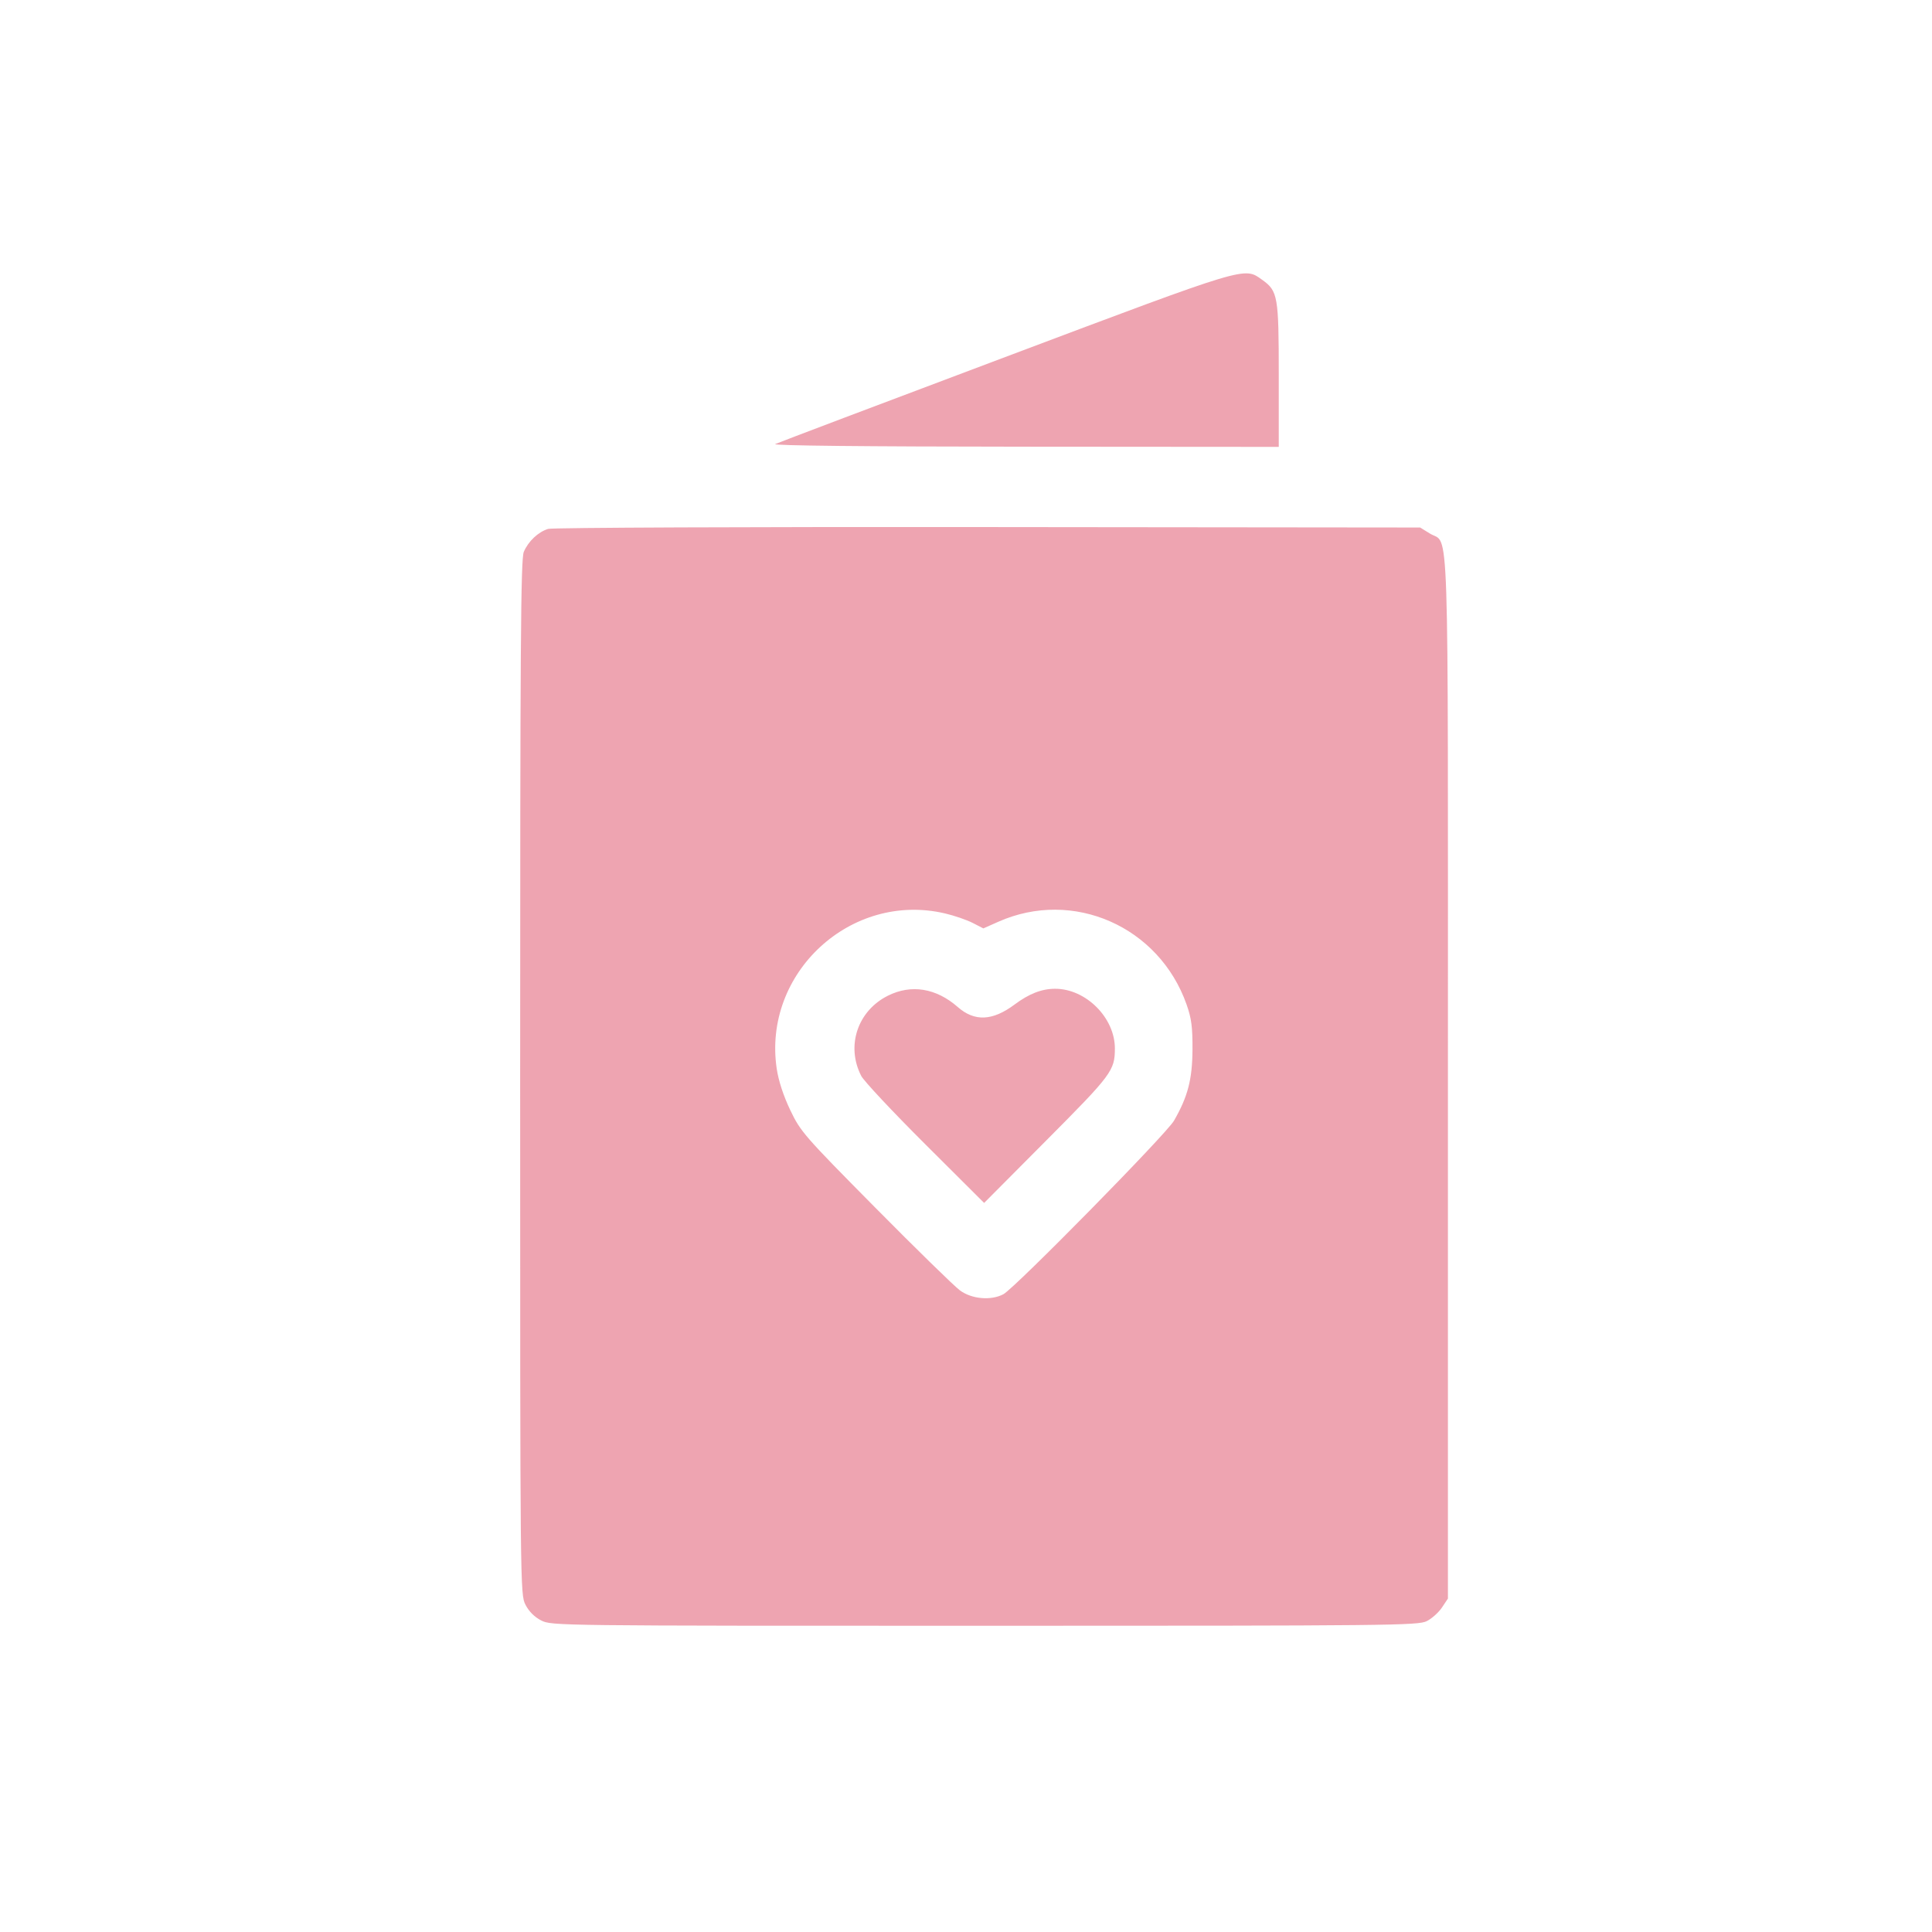<svg width="52" height="52" viewBox="0 0 52 52" fill="none" xmlns="http://www.w3.org/2000/svg">
<path fill-rule="evenodd" clip-rule="evenodd" d="M27.055 9.61C23.729 10.861 20.944 11.915 20.865 11.952C20.776 11.994 23.266 12.02 27.571 12.023L34.418 12.028V10.1C34.418 7.972 34.394 7.833 33.974 7.533C33.479 7.181 33.635 7.134 27.055 9.61ZM14.755 14.235C14.487 14.316 14.219 14.568 14.098 14.854C14.016 15.045 14 17.369 14 28.996C14 42.801 14.001 42.912 14.143 43.191C14.235 43.371 14.386 43.523 14.567 43.615C14.845 43.757 14.962 43.758 26.501 43.758C37.453 43.758 38.168 43.75 38.401 43.633C38.537 43.565 38.721 43.4 38.81 43.267L38.971 43.026V29.014C38.971 13.409 39.014 14.689 38.484 14.359L38.224 14.198L26.592 14.186C20.175 14.179 14.869 14.201 14.755 14.235ZM25.439 24.586C25.684 24.643 26.016 24.758 26.177 24.839L26.467 24.988L26.868 24.81C28.88 23.915 31.197 24.934 31.938 27.039C32.069 27.413 32.099 27.645 32.096 28.249C32.091 29.054 31.971 29.515 31.598 30.164C31.39 30.525 27.31 34.674 27.005 34.835C26.671 35.011 26.155 34.965 25.838 34.732C25.686 34.62 24.661 33.619 23.561 32.507C21.643 30.569 21.548 30.46 21.272 29.883C21.087 29.496 20.956 29.097 20.906 28.768C20.52 26.189 22.905 23.988 25.439 24.586ZM23.901 26.798C23.08 27.206 22.765 28.155 23.181 28.96C23.252 29.097 24.025 29.922 24.899 30.793L26.488 32.377L28.17 30.686C29.923 28.925 30.006 28.813 30.007 28.221C30.009 27.393 29.226 26.611 28.398 26.613C28.038 26.613 27.697 26.746 27.306 27.038C26.713 27.48 26.23 27.501 25.778 27.104C25.198 26.595 24.527 26.486 23.901 26.798Z" fill="#EEA4B1"/>
</svg>
